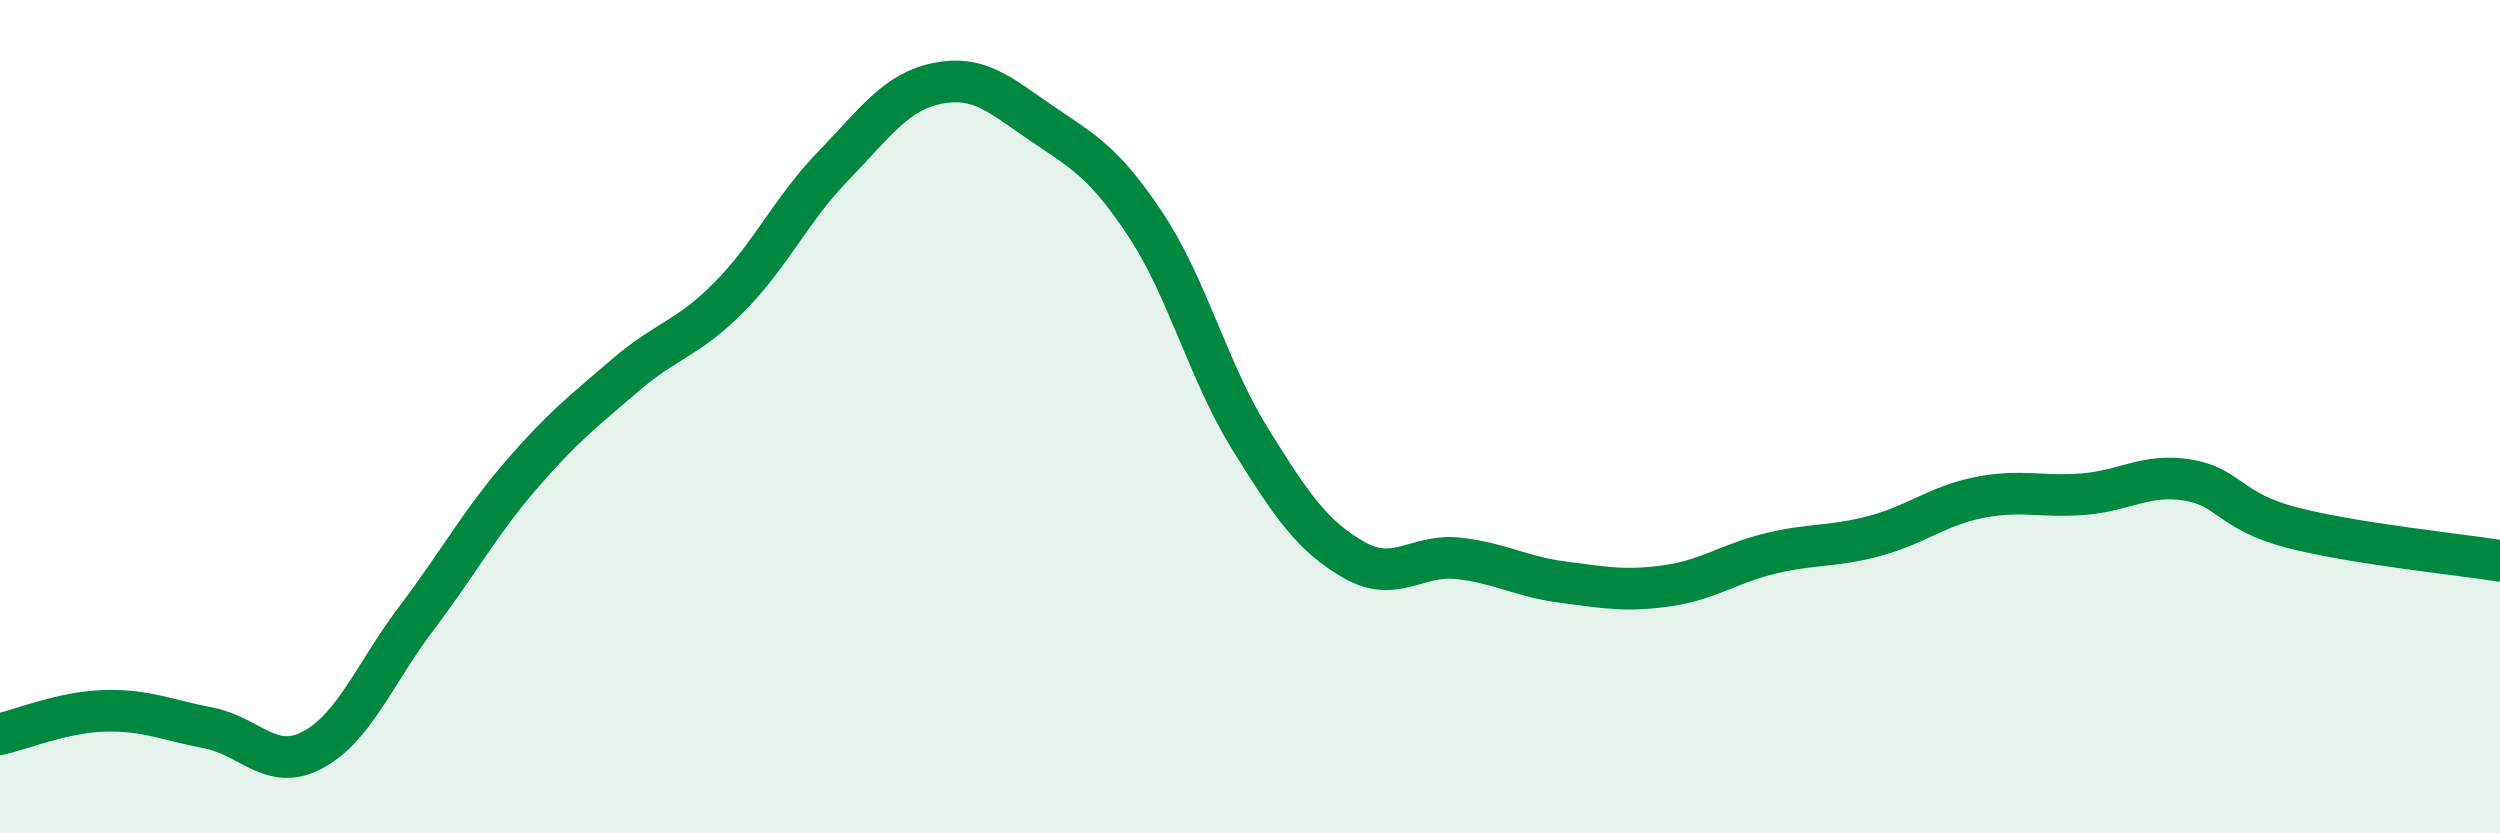 
    <svg width="60" height="20" viewBox="0 0 60 20" xmlns="http://www.w3.org/2000/svg">
      <path
        d="M 0,17.62 C 0.5,17.51 1.5,17.09 2.5,17.06 C 3.5,17.03 4,17.28 5,17.47 C 6,17.66 6.5,18.53 7.5,18 C 8.5,17.47 9,16.15 10,14.83 C 11,13.51 11.5,12.57 12.5,11.41 C 13.5,10.25 14,9.87 15,9.01 C 16,8.15 16.5,8.14 17.5,7.13 C 18.5,6.12 19,5.01 20,3.98 C 21,2.95 21.5,2.2 22.5,2 C 23.5,1.8 24,2.28 25,2.96 C 26,3.64 26.5,3.89 27.5,5.4 C 28.5,6.91 29,8.92 30,10.53 C 31,12.14 31.5,12.87 32.5,13.44 C 33.5,14.01 34,13.29 35,13.4 C 36,13.51 36.5,13.84 37.5,13.97 C 38.5,14.1 39,14.2 40,14.06 C 41,13.92 41.5,13.52 42.5,13.28 C 43.5,13.04 44,13.13 45,12.86 C 46,12.59 46.5,12.14 47.5,11.94 C 48.5,11.74 49,11.94 50,11.86 C 51,11.78 51.5,11.36 52.5,11.52 C 53.5,11.68 53.5,12.27 55,12.66 C 56.5,13.05 59,13.3 60,13.46L60 20L0 20Z"
        fill="#008740"
        opacity="0.1"
        stroke-linecap="round"
        stroke-linejoin="round"
      />
      <path
        d="M 0,17.62 C 0.5,17.51 1.5,17.09 2.5,17.06 C 3.5,17.03 4,17.28 5,17.47 C 6,17.66 6.5,18.53 7.5,18 C 8.5,17.47 9,16.15 10,14.83 C 11,13.51 11.5,12.57 12.5,11.41 C 13.5,10.25 14,9.87 15,9.01 C 16,8.15 16.5,8.14 17.5,7.13 C 18.5,6.12 19,5.01 20,3.98 C 21,2.95 21.5,2.2 22.5,2 C 23.5,1.8 24,2.28 25,2.96 C 26,3.64 26.5,3.89 27.5,5.4 C 28.5,6.91 29,8.92 30,10.53 C 31,12.14 31.5,12.87 32.5,13.44 C 33.5,14.01 34,13.29 35,13.4 C 36,13.51 36.5,13.84 37.5,13.97 C 38.5,14.1 39,14.2 40,14.06 C 41,13.92 41.5,13.52 42.5,13.28 C 43.5,13.04 44,13.13 45,12.86 C 46,12.59 46.5,12.14 47.5,11.94 C 48.5,11.74 49,11.94 50,11.86 C 51,11.78 51.5,11.36 52.5,11.52 C 53.5,11.68 53.5,12.27 55,12.66 C 56.5,13.05 59,13.3 60,13.46"
        stroke="#008740"
        stroke-width="1"
        fill="none"
        stroke-linecap="round"
        stroke-linejoin="round"
      />
    </svg>
  